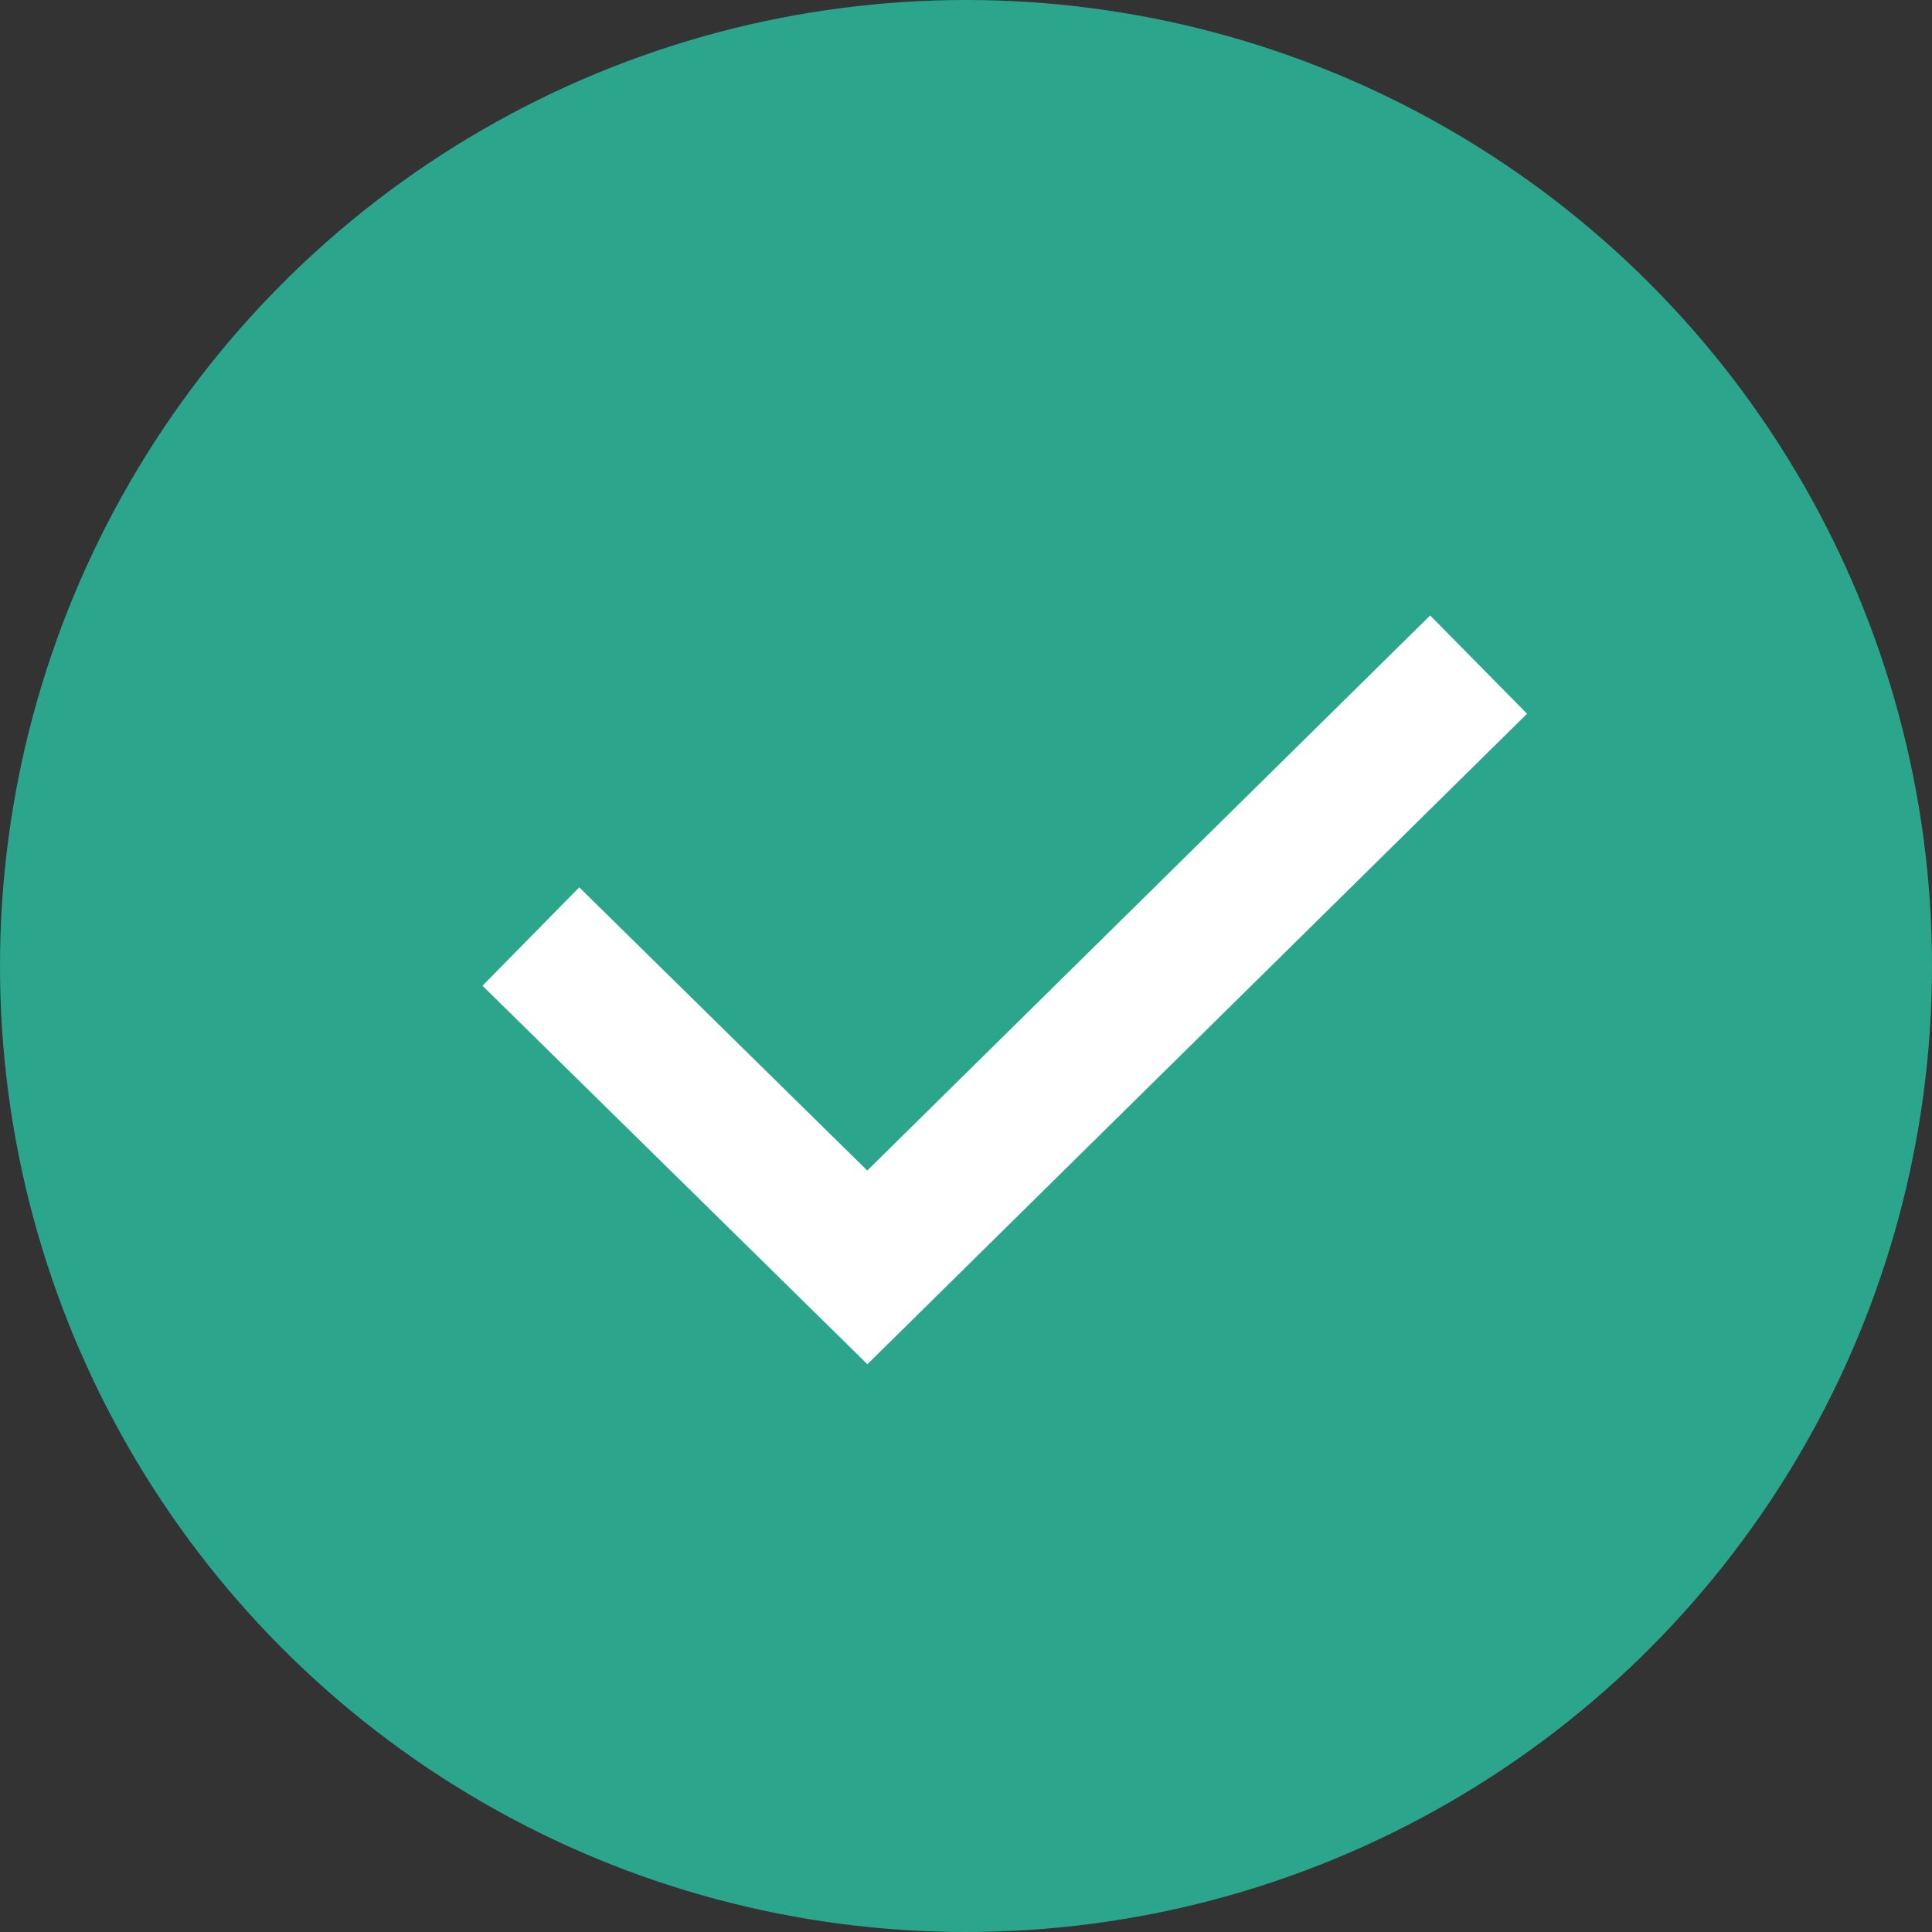 <svg xmlns="http://www.w3.org/2000/svg" width="28" height="28" viewBox="0 0 28 28" fill="none"><rect x="0" y="0" width="28" height="28" fill="#333333" stroke="none"/><circle cx="14" cy="14" r="14" fill="#2CA58D"></circle><path d="M7.694 13.573L12.57 18.368L21.429 9.632" stroke="white" stroke-width="2"></path></svg>